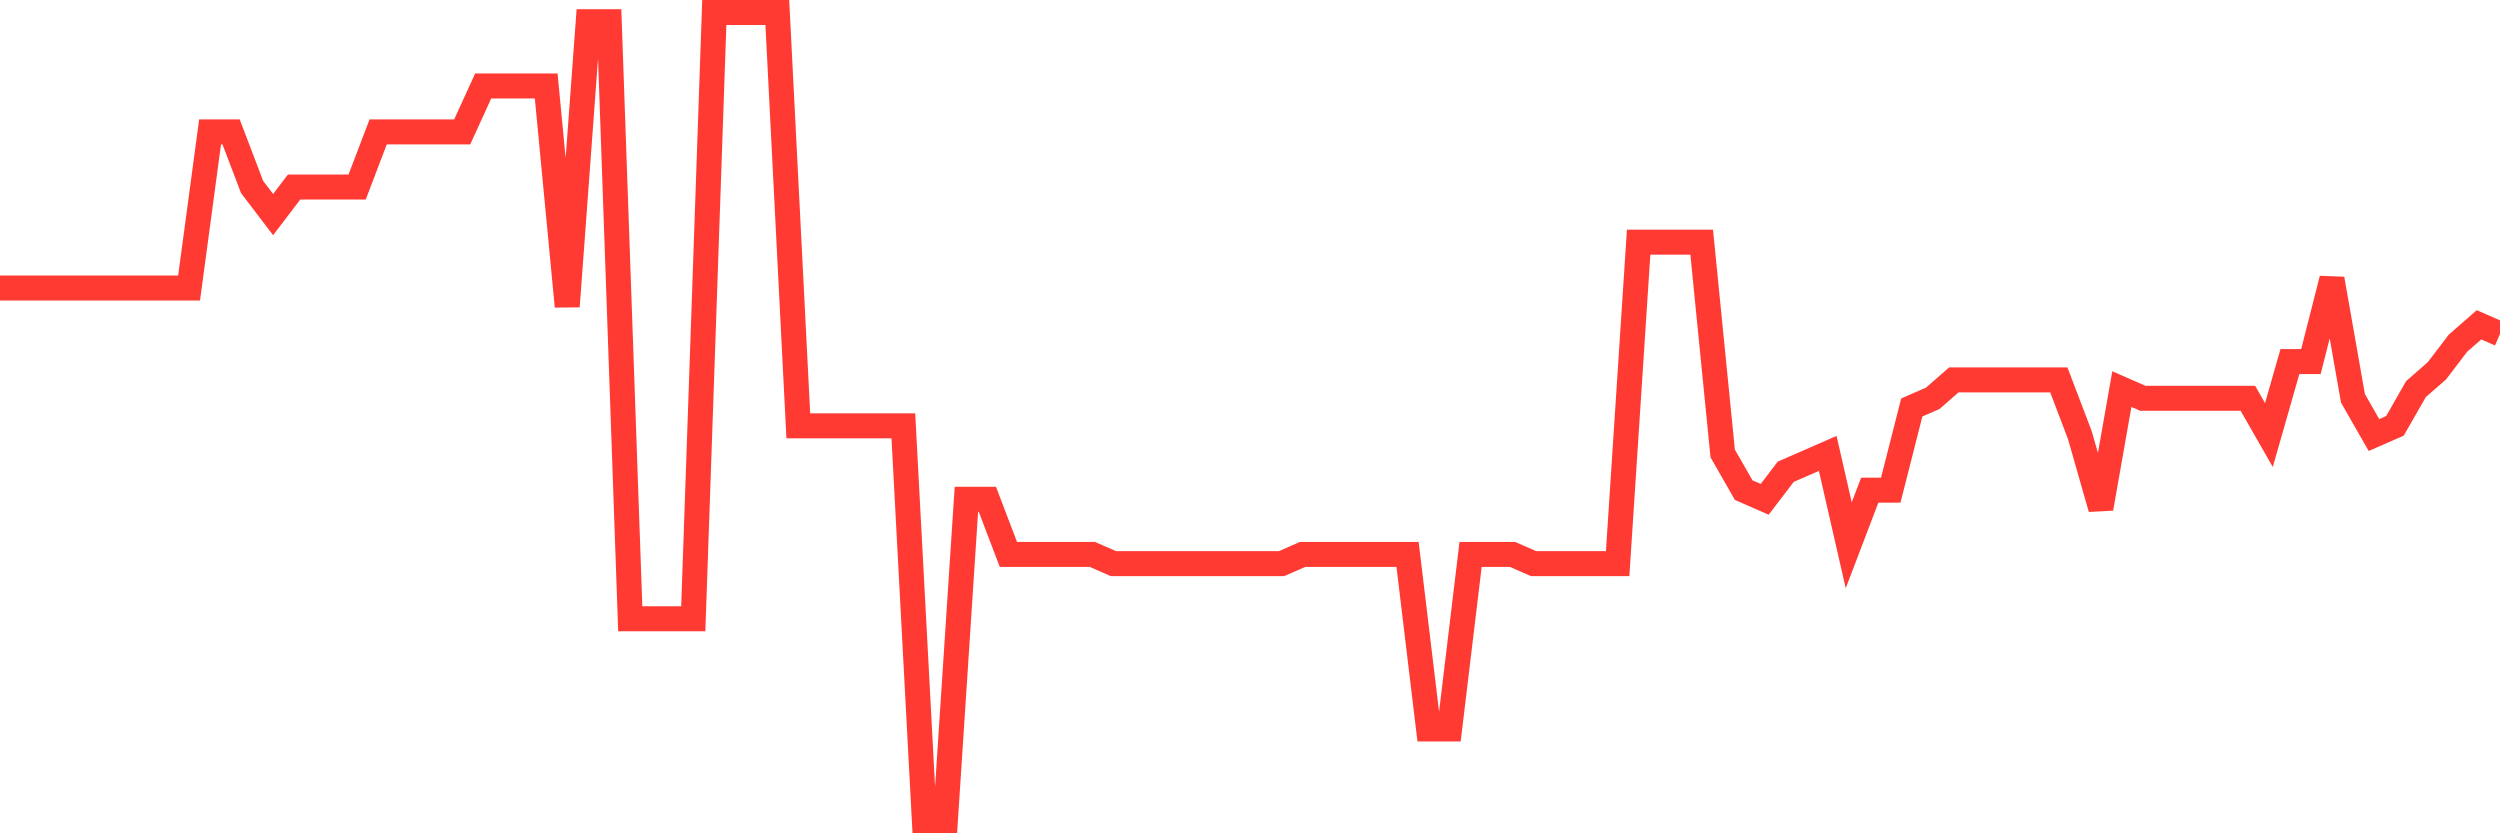 <svg
  xmlns="http://www.w3.org/2000/svg"
  xmlns:xlink="http://www.w3.org/1999/xlink"
  width="120"
  height="40"
  viewBox="0 0 120 40"
  preserveAspectRatio="none"
>
  <polyline
    points="0,13.827 1.008,13.827 2.017,13.827 3.025,13.827 4.034,13.827 5.042,13.827 6.05,13.827 7.059,13.827 8.067,13.827 9.076,13.827 10.084,6.332 11.092,6.332 12.101,8.977 13.109,10.3 14.118,8.977 15.126,8.977 16.134,8.977 17.143,8.977 18.151,6.332 19.16,6.332 20.168,6.332 21.176,6.332 22.185,6.332 23.193,4.127 24.202,4.127 25.21,4.127 26.218,4.127 27.227,14.709 28.235,1.041 29.244,1.041 30.252,29.7 31.261,29.7 32.269,29.7 33.277,29.7 34.286,0.6 35.294,0.6 36.303,0.6 37.311,0.6 38.319,20.441 39.328,20.441 40.336,20.441 41.345,20.441 42.353,20.441 43.361,20.441 44.37,39.4 45.378,39.4 46.387,23.968 47.395,23.968 48.403,26.614 49.412,26.614 50.42,26.614 51.429,26.614 52.437,26.614 53.445,27.055 54.454,27.055 55.462,27.055 56.471,27.055 57.479,27.055 58.487,27.055 59.496,27.055 60.504,27.055 61.513,27.055 62.521,26.614 63.529,26.614 64.538,26.614 65.546,26.614 66.555,26.614 67.563,26.614 68.571,34.991 69.58,34.991 70.588,26.614 71.597,26.614 72.605,26.614 73.613,27.055 74.622,27.055 75.63,27.055 76.639,27.055 77.647,27.055 78.655,11.623 79.664,11.623 80.672,11.623 81.681,11.623 82.689,21.764 83.697,23.527 84.706,23.968 85.714,22.645 86.723,22.205 87.731,21.764 88.739,26.173 89.748,23.527 90.756,23.527 91.765,19.559 92.773,19.118 93.782,18.236 94.79,18.236 95.798,18.236 96.807,18.236 97.815,18.236 98.824,18.236 99.832,20.882 100.84,24.409 101.849,18.677 102.857,19.118 103.866,19.118 104.874,19.118 105.882,19.118 106.891,19.118 107.899,19.118 108.908,20.882 109.916,17.355 110.924,17.355 111.933,13.386 112.941,19.118 113.95,20.882 114.958,20.441 115.966,18.677 116.975,17.795 117.983,16.473 118.992,15.591 120,16.032"
    fill="none"
    stroke="#ff3a33"
    stroke-width="1.2"
  >
  </polyline>
</svg>